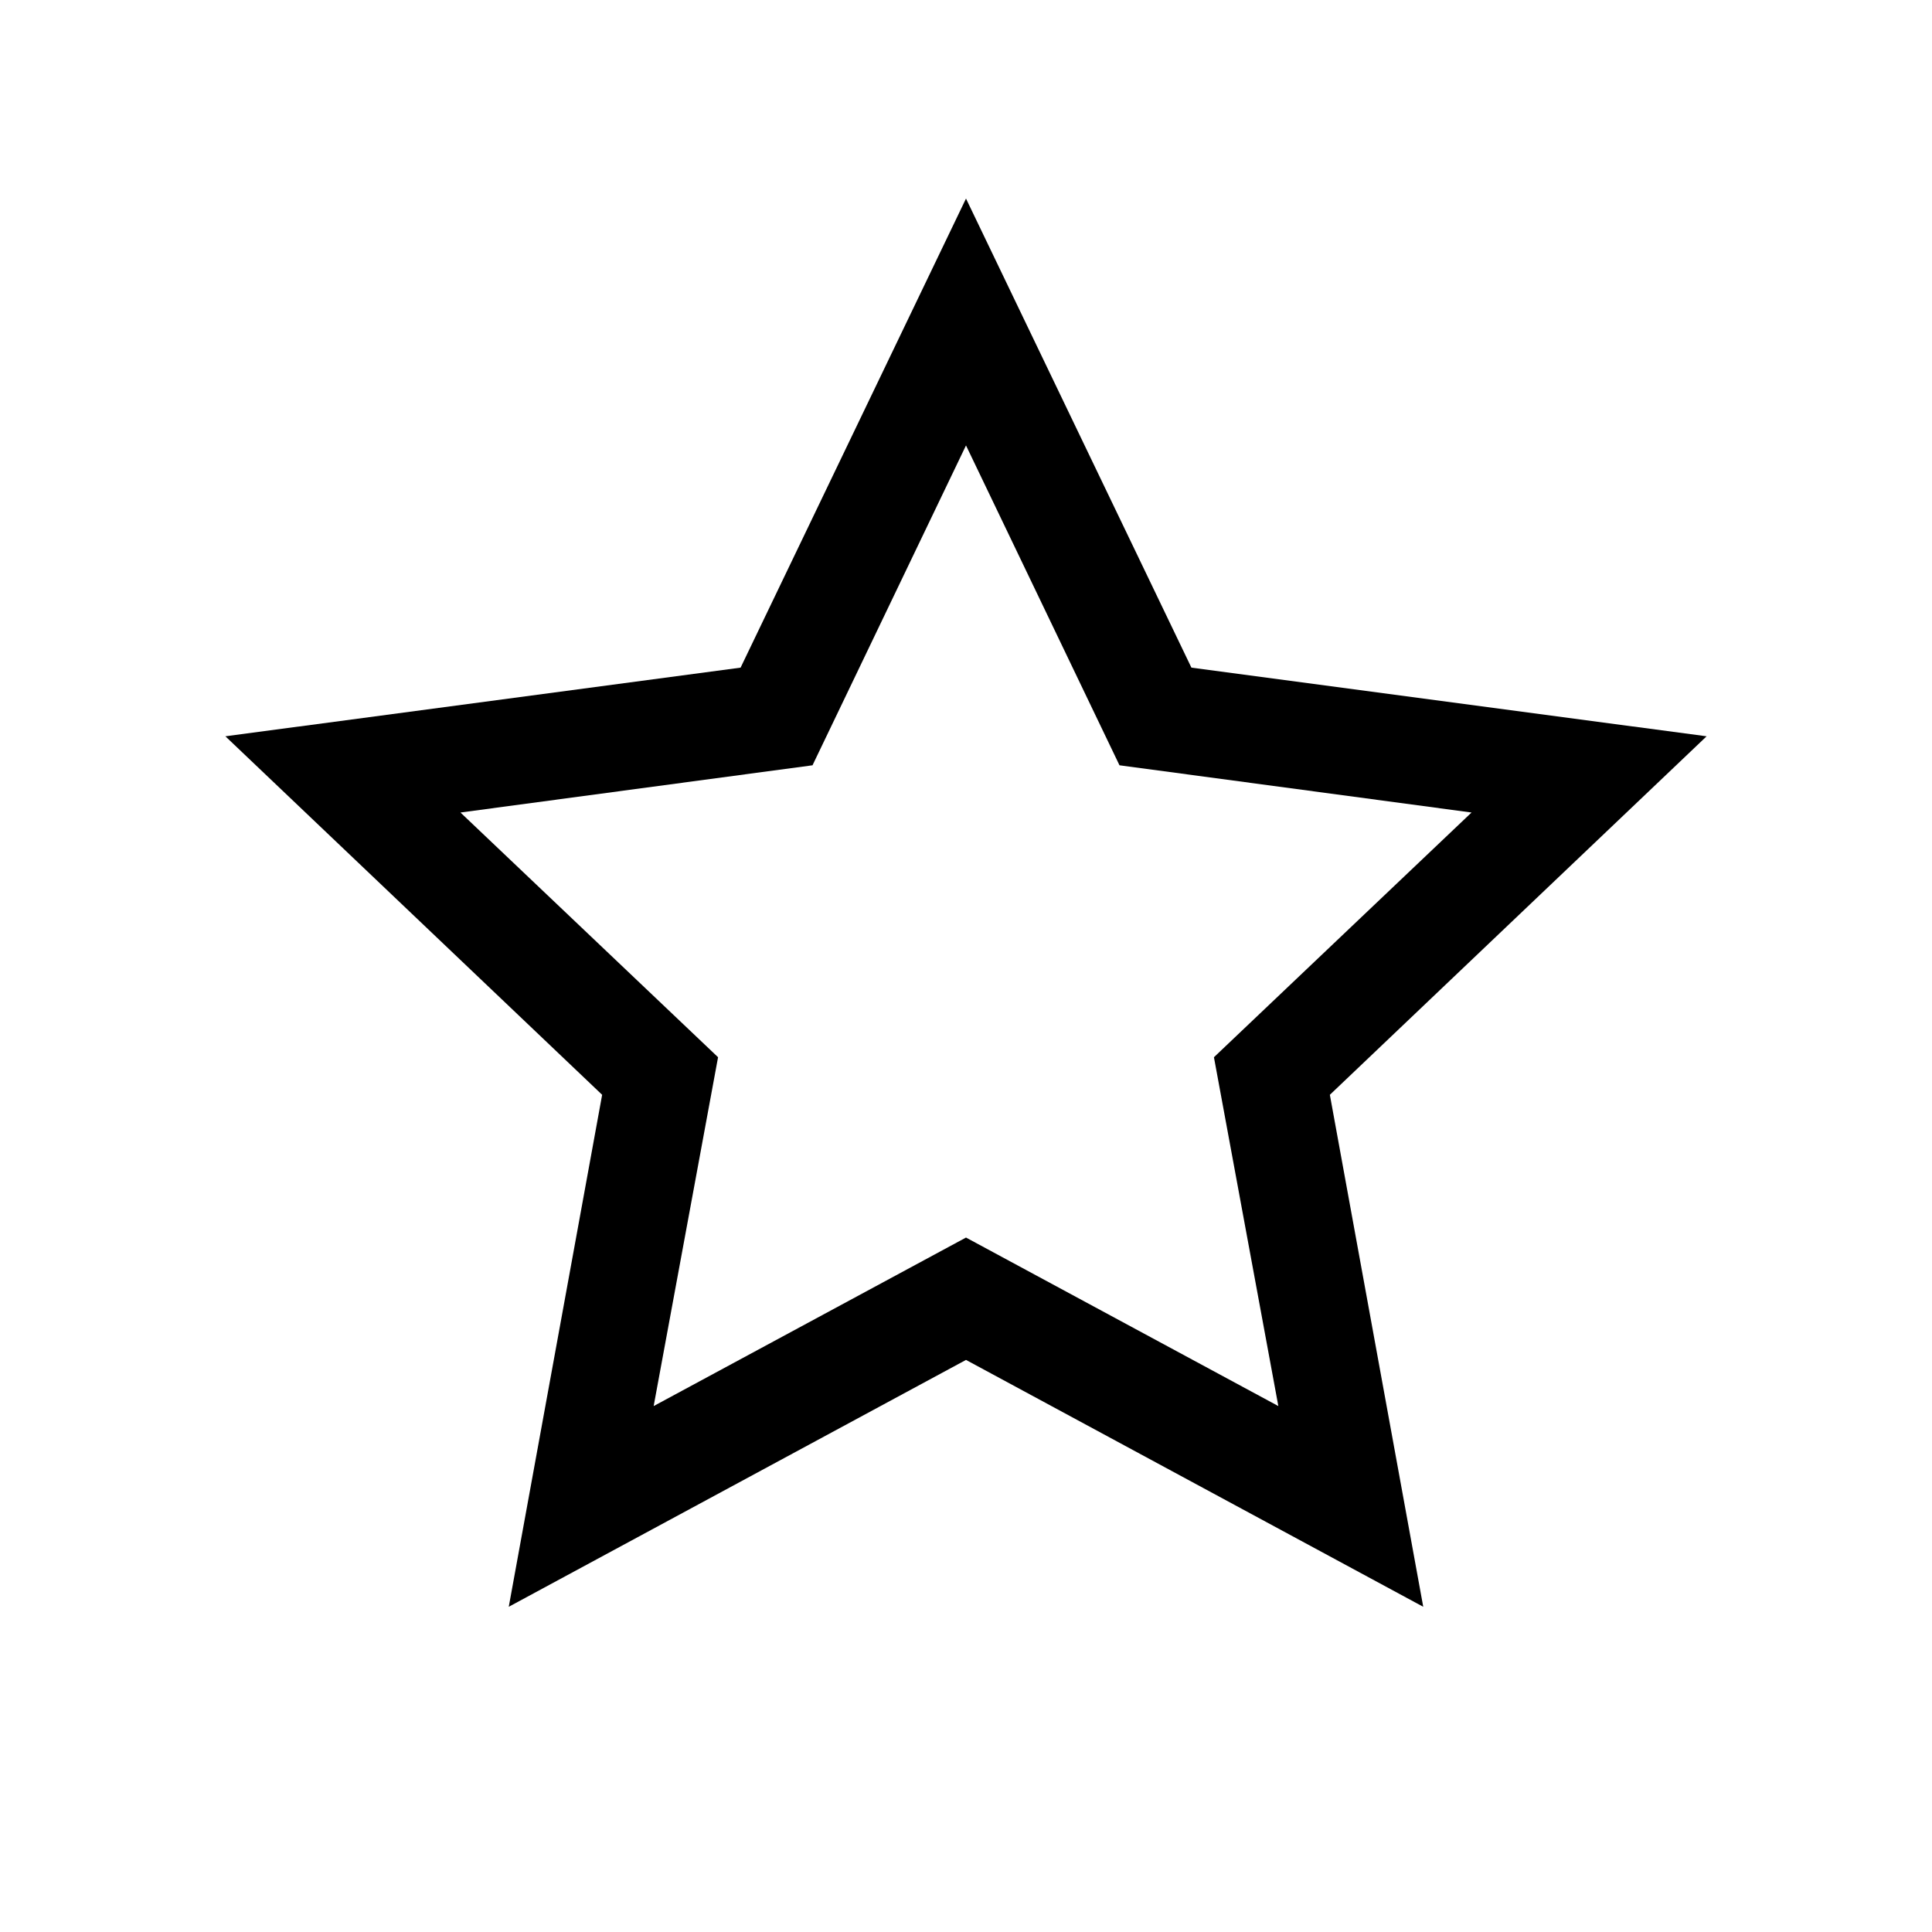 <svg xmlns="http://www.w3.org/2000/svg" viewBox="0 0 18 18"><path d="M9 1.85 L11.1 6.22 15.9 6.86 12.39 10.2 13.26 14.97 9 12.67 4.74 14.97 5.61 10.2 2.1 6.86 6.9 6.22 Z M9 4.15 L10.43 7.13 13.71 7.57 11.31 9.85 11.91 13.1 9 11.53 6.09 13.1 6.69 9.85 4.29 7.57 7.57 7.13 Z" style="opacity: 0.5; fill-rule: evenodd; fill: hsl(30, 100%, 50%)" /></svg>